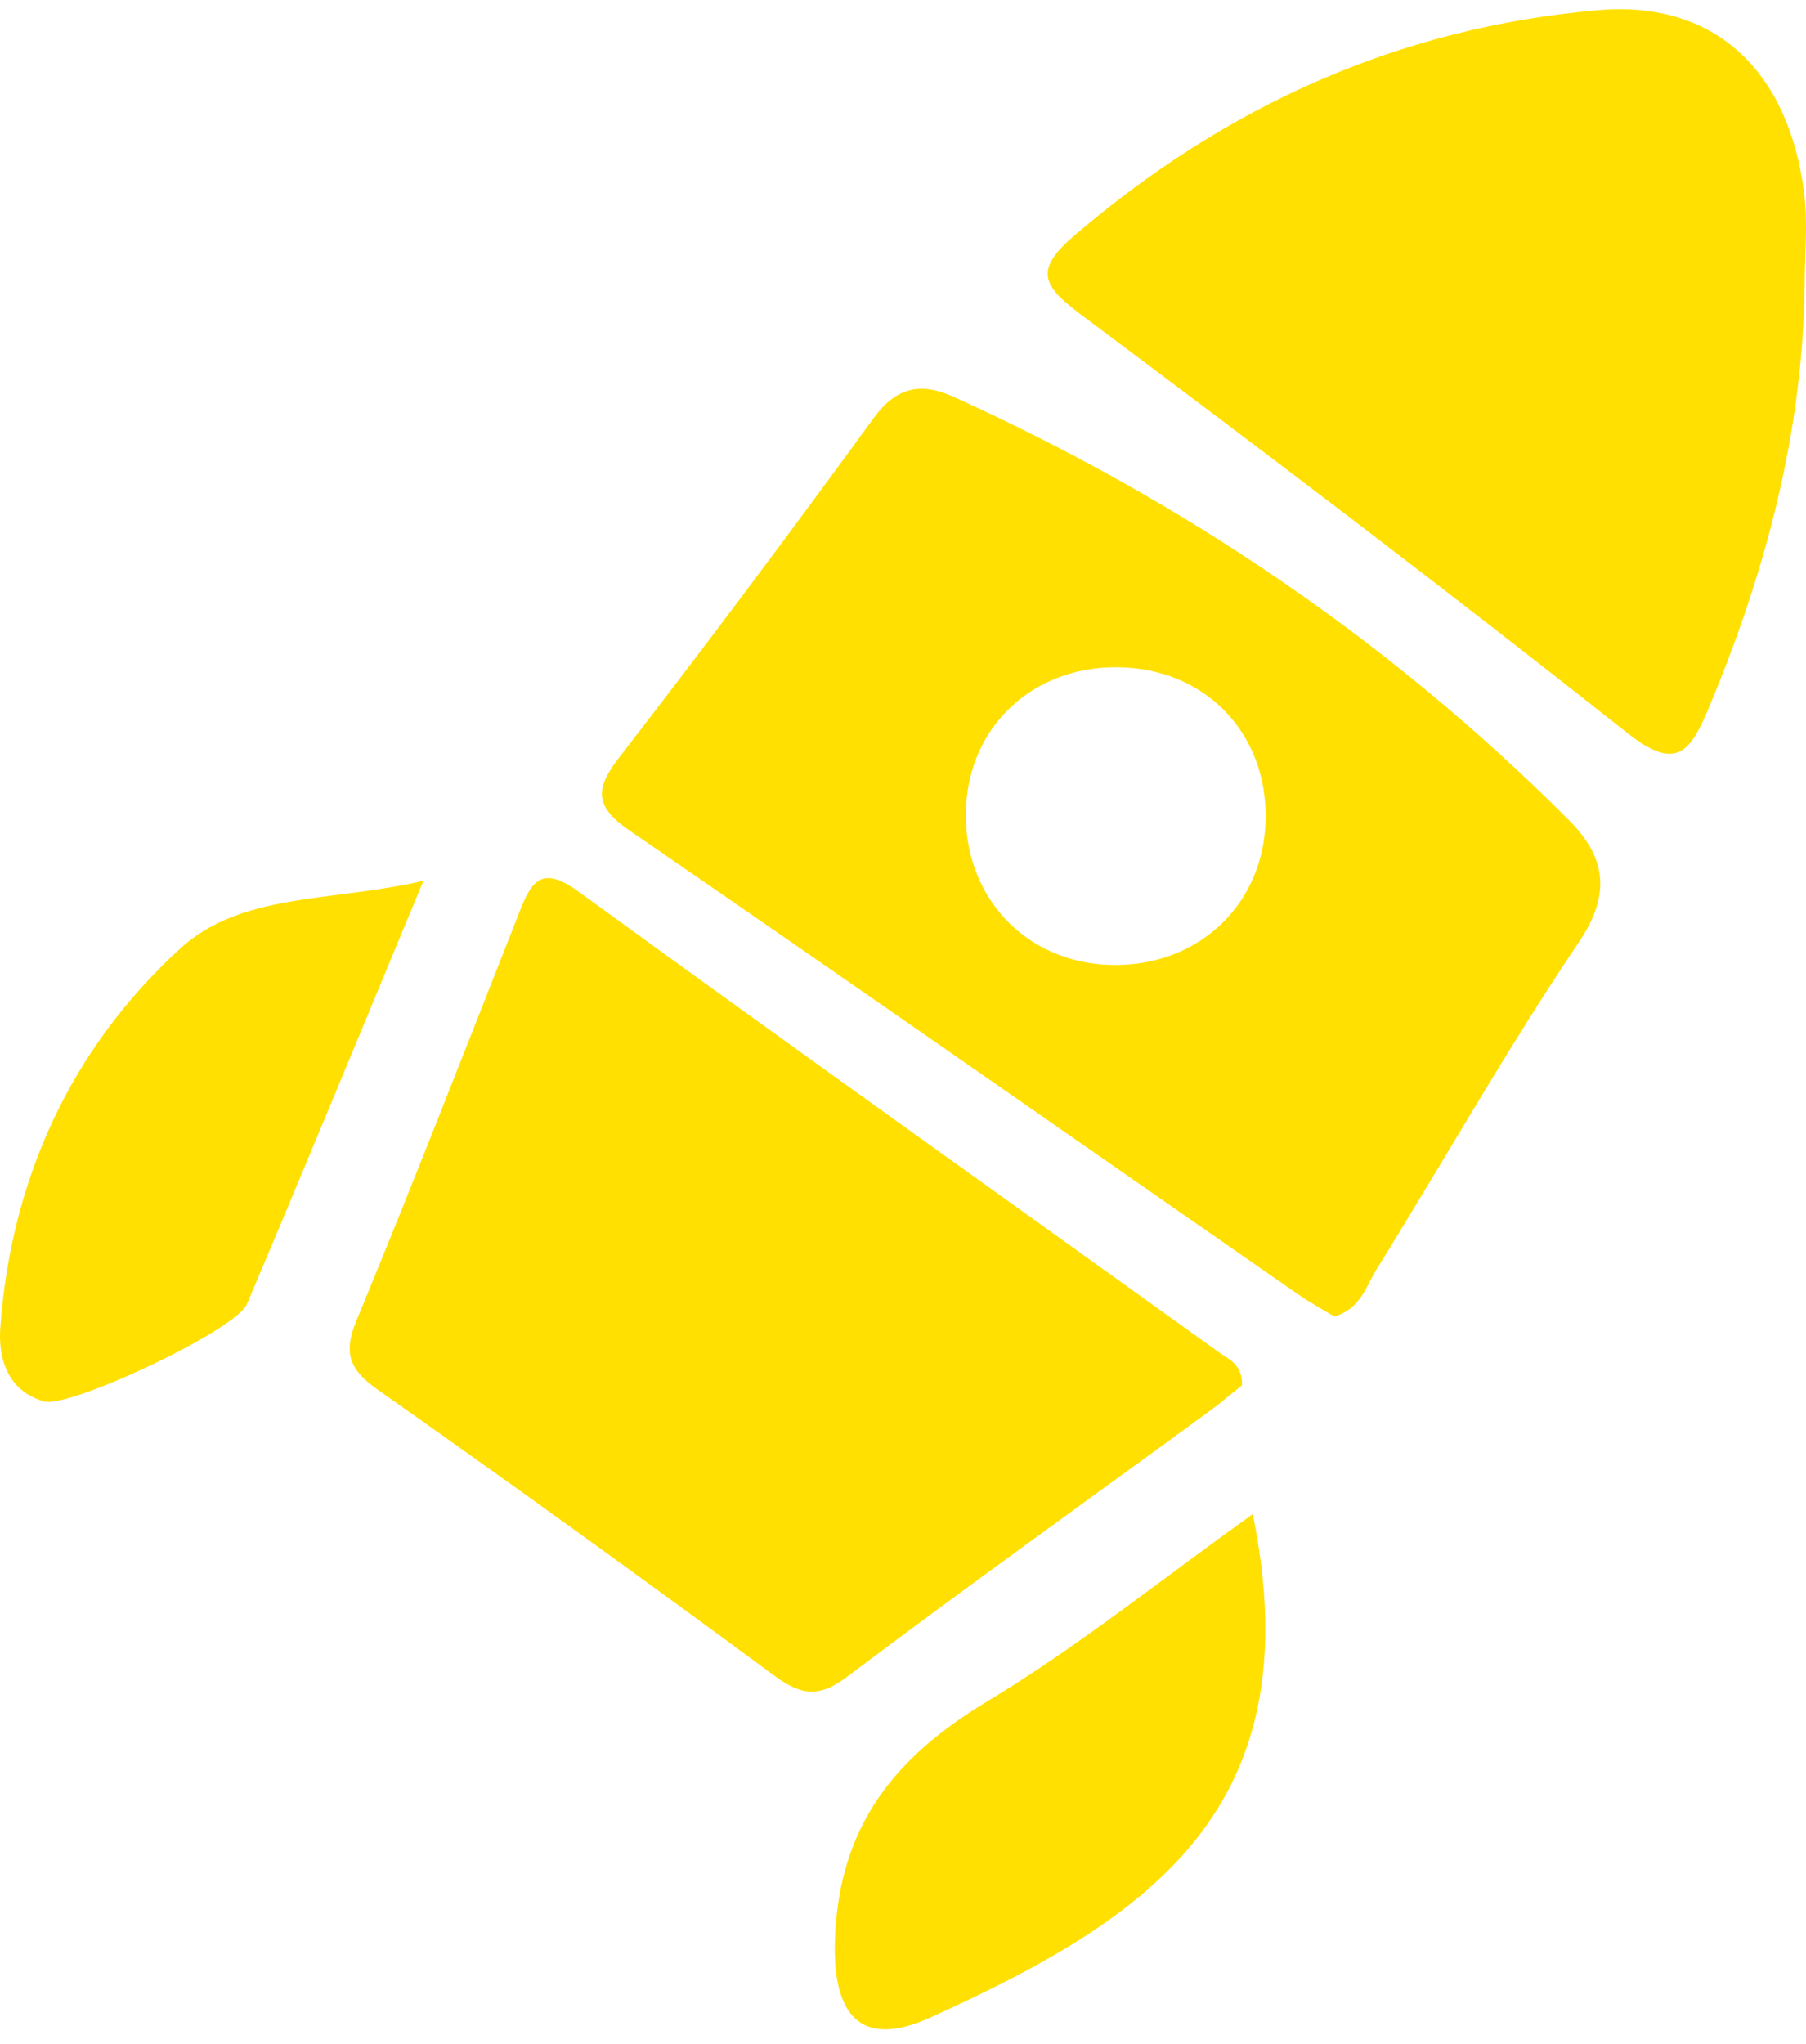 <?xml version="1.0" encoding="UTF-8"?> <svg xmlns="http://www.w3.org/2000/svg" width="76" height="86" viewBox="0 0 76 86" fill="none"><path d="M56.158 55.398C55.667 55.099 55.105 54.793 54.582 54.43C45.221 47.927 35.88 41.398 26.486 34.941C25.04 33.948 25.014 33.214 26.048 31.882C29.691 27.172 33.263 22.398 36.769 17.584C37.731 16.265 38.771 16.083 40.125 16.694C49.819 21.092 58.487 26.964 66.003 34.487C67.534 36.02 67.848 37.553 66.448 39.632C63.426 44.114 60.763 48.837 57.911 53.436C57.48 54.137 57.251 55.06 56.165 55.391L56.158 55.398ZM53.26 34.467C53.326 30.81 50.676 28.095 47.007 28.075C43.455 28.049 40.773 30.57 40.648 34.038C40.517 37.689 43.127 40.502 46.738 40.599C50.402 40.697 53.195 38.072 53.26 34.467Z" fill="#FFE000"></path><path d="M52.253 58.295C51.867 58.6 51.389 59.016 50.879 59.386C45.796 63.102 40.668 66.766 35.644 70.553C34.427 71.469 33.681 71.313 32.543 70.475C27.042 66.415 21.494 62.413 15.902 58.477C14.704 57.632 14.43 56.944 15.005 55.553C17.36 49.863 19.591 44.127 21.848 38.397C22.351 37.111 22.77 36.37 24.334 37.507C33.289 44.023 42.31 50.441 51.304 56.905C51.716 57.197 52.292 57.411 52.266 58.301L52.253 58.295Z" fill="#FFE000"></path><path d="M75.946 11.978C75.868 18.214 74.291 24.113 71.884 29.842C71.118 31.667 70.517 32.453 68.482 30.842C60.914 24.853 53.214 19.013 45.482 13.232C43.899 12.049 43.487 11.387 45.194 9.925C51.566 4.462 58.846 1.162 67.246 0.428C72.047 0.006 75.24 2.851 75.92 8.1C76.083 9.373 75.946 10.692 75.946 11.984V11.978Z" fill="#FFE000"></path><path d="M52.717 63.706C55.255 76.133 48.321 80.726 39.15 84.889C36.154 86.247 35.009 84.727 35.14 81.512C35.337 76.782 37.672 73.918 41.564 71.573C45.339 69.299 48.799 66.506 52.711 63.712L52.717 63.706Z" fill="#FFE000"></path><path d="M17.818 37.059C15.195 43.373 12.821 49.142 10.387 54.878C9.929 55.963 2.91 59.276 1.844 58.964C0.32 58.516 -0.079 57.164 0.012 55.872C0.464 49.609 2.976 44.133 7.574 39.917C10.178 37.533 14.005 37.956 17.812 37.059H17.818Z" fill="#FFE000"></path></svg> 